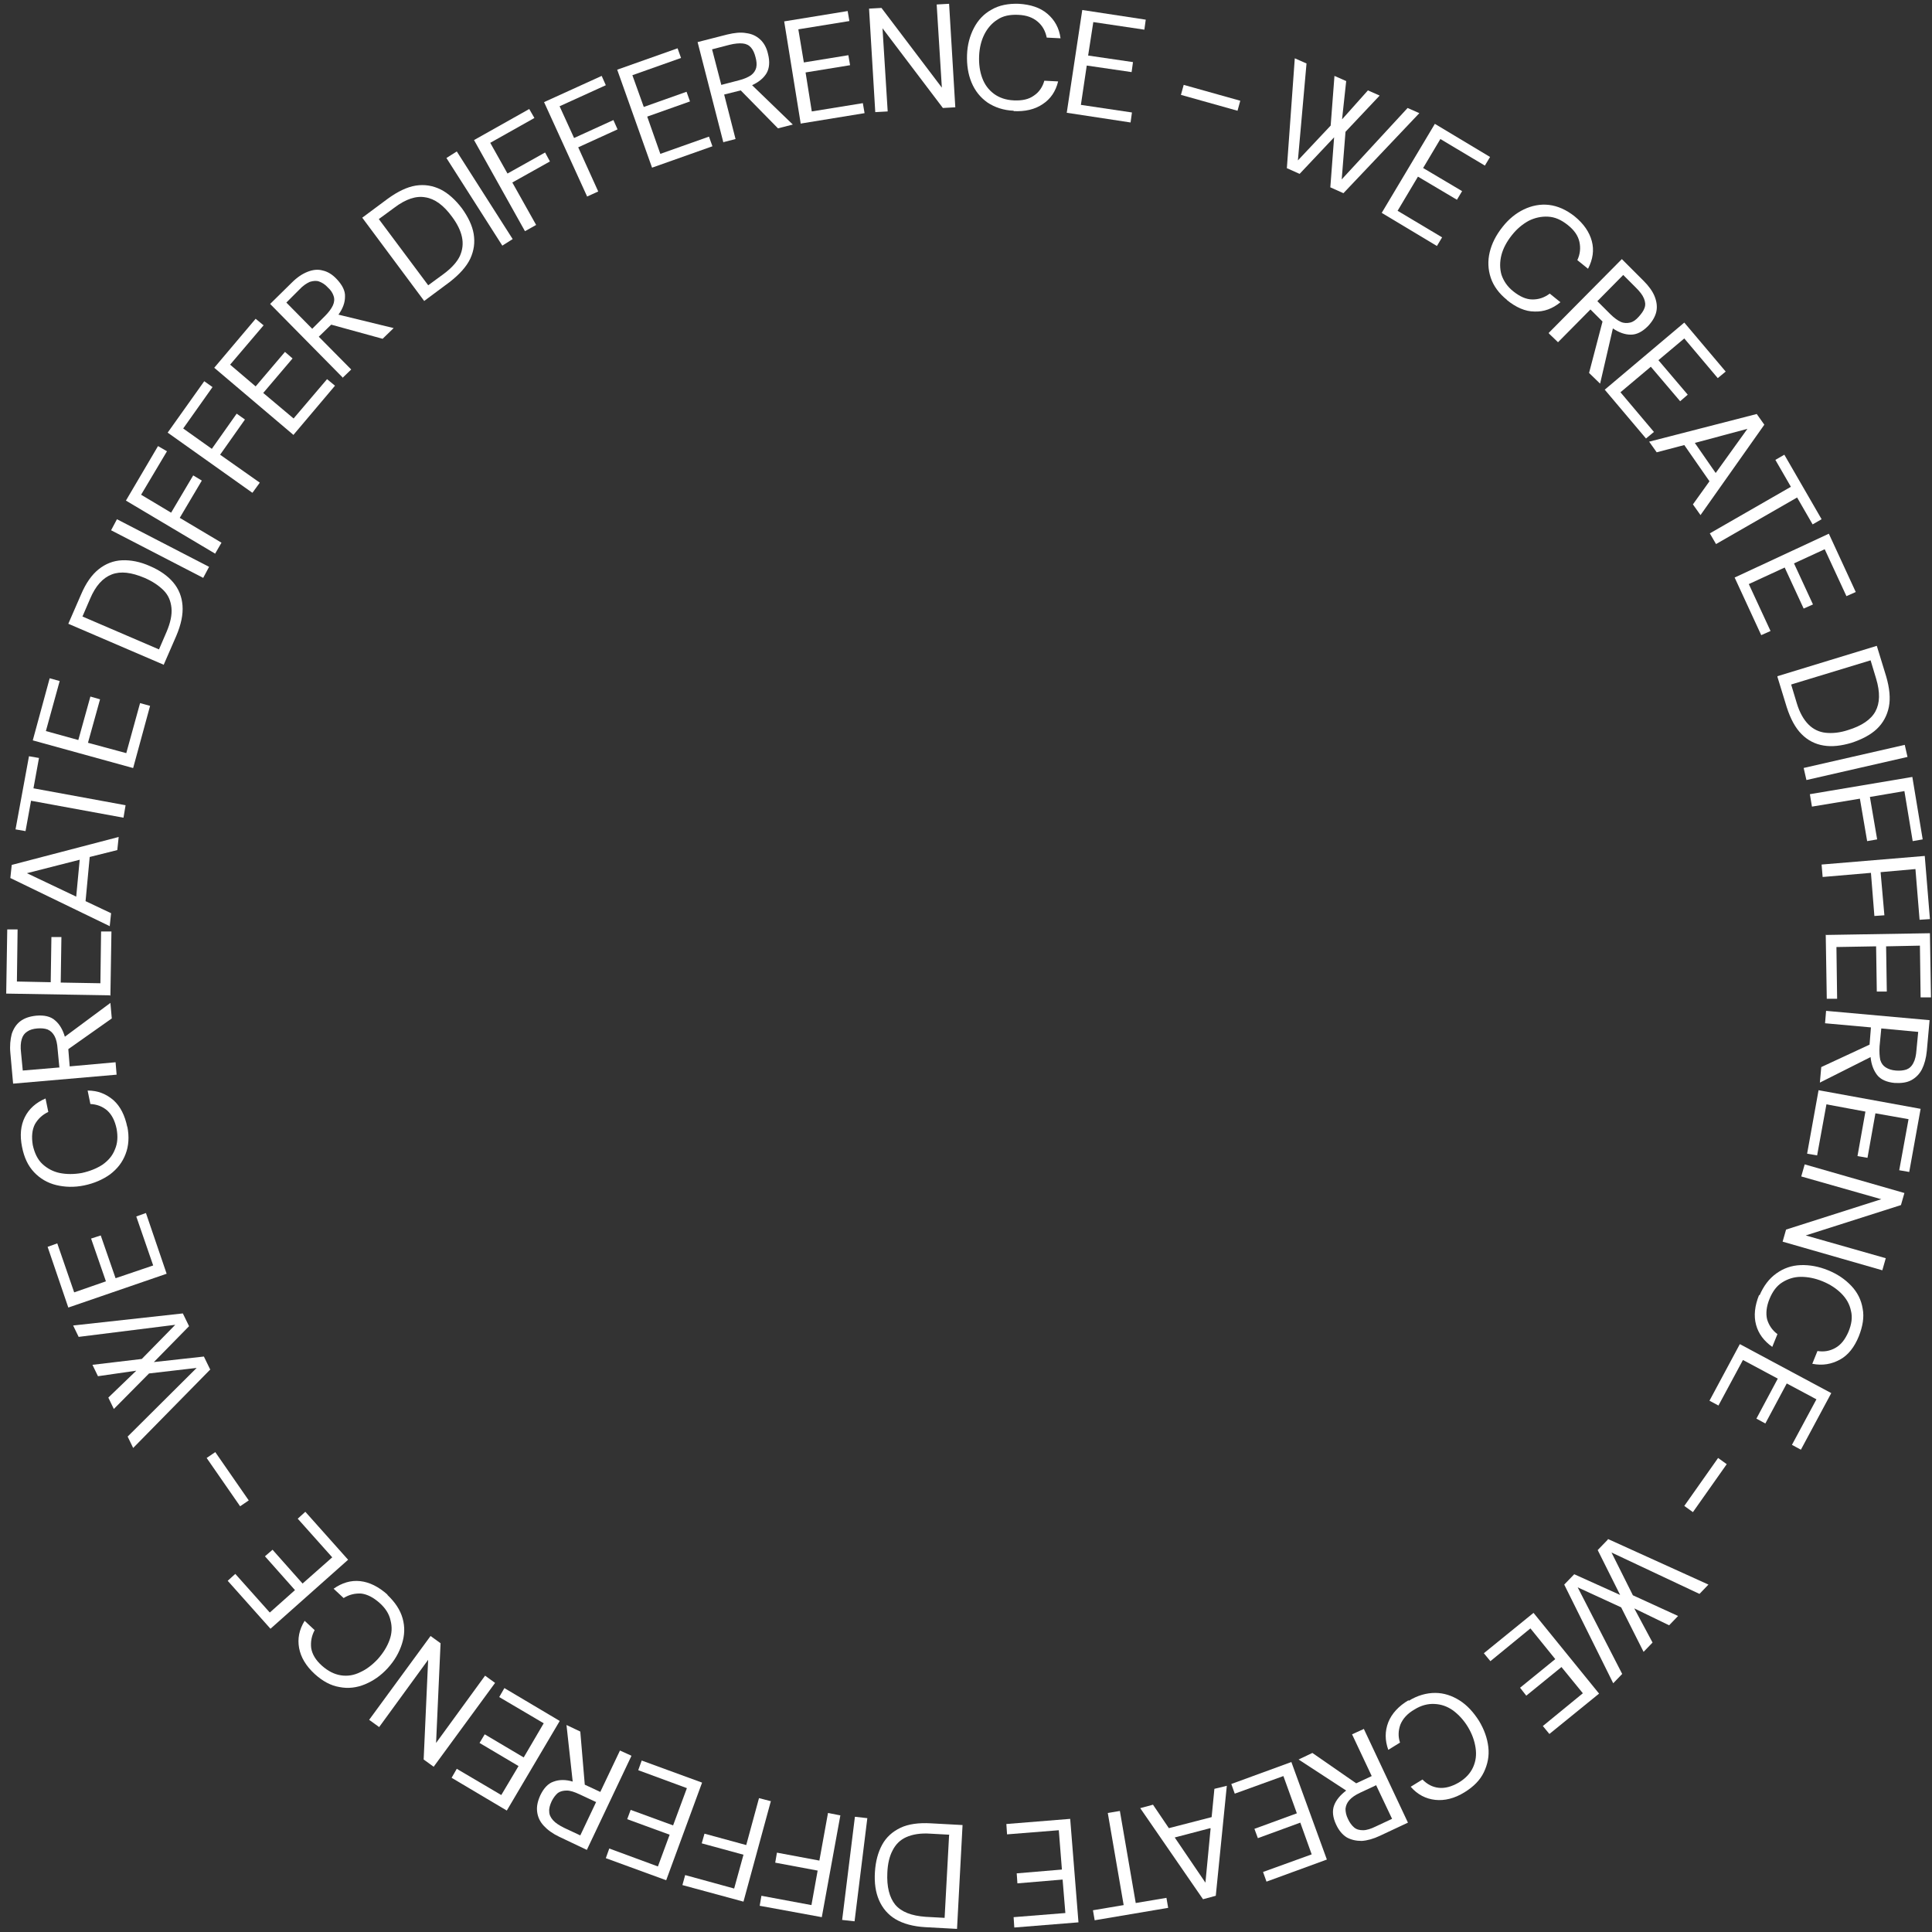 <?xml version="1.0" encoding="UTF-8"?>
<svg xmlns="http://www.w3.org/2000/svg" width="560" height="560" version="1.1" viewBox="0 0 560 560">
  <rect x="0" y="0" width="560" height="560" fill="#333333" stroke="none"/>
  <defs>
    <style>
      .cls-1 {
        fill: #fff;
      }

      .cls-2 {
        display: none;
      }
    </style>
  </defs>
  <!-- Generator: Adobe Illustrator 28.7.1, SVG Export Plug-In . SVG Version: 1.2.0 Build 142)  -->
  <g>
    <g id="svg1">
      <g>
        <path class="cls-1" d="M373,48.8l2.3-31.9,3.4,1.5-2.5,28.1,9.5-10.1,1.1-14.4,3.4,1.5-1.2,11.1,7.5-8.4,3.4,1.5-9.9,10.5-1.1,13.8,19.1-20.7,3.4,1.5-22,23.2-3.8-1.7,1.1-14.5-10,10.6-3.8-1.7Z"/>
        <path class="cls-1" d="M400.5,61.7l15.4-25.8,16,9.6-1.5,2.5-12.9-7.7-5,8.4,11.3,6.7-1.5,2.5-11.3-6.7-5.9,9.9,12.9,7.7-1.5,2.5-16-9.6Z"/>
        <path class="cls-1" d="M436.9,87c-2.4-1.9-4-4.1-4.8-6.5-.8-2.4-.9-4.9-.3-7.4.6-2.5,1.8-4.9,3.7-7.3,1.8-2.3,3.9-4,6.2-5.1,2.3-1.1,4.8-1.6,7.3-1.3,2.5.3,5,1.4,7.4,3.3,2.7,2.2,4.3,4.6,5,7.2.7,2.6.3,5.3-1.1,8l-3.1-2.5c.8-1.7,1-3.5.6-5.3-.4-1.8-1.5-3.4-3.4-4.9-1.9-1.5-3.7-2.3-5.7-2.4-1.9-.1-3.8.3-5.6,1.2-1.8,1-3.4,2.3-4.9,4.2-1.5,1.9-2.5,3.8-3,5.7-.5,2-.5,3.9,0,5.7.6,1.8,1.7,3.5,3.5,4.9,1.9,1.5,3.7,2.3,5.5,2.3,1.8,0,3.4-.5,5-1.7l3.1,2.5c-2.3,1.9-4.8,2.8-7.5,2.7-2.7,0-5.4-1.2-8.1-3.4Z"/>
        <path class="cls-1" d="M448.9,96.5l21.2-21.4,6.3,6.3c1.5,1.5,2.6,3,3.2,4.5.6,1.5.8,3,.5,4.4-.3,1.4-1.1,2.8-2.4,4.2-1.7,1.7-3.3,2.5-5,2.5-1.7,0-3.4-.6-5.2-1.8l-3.7,16-3.2-3.1,3.9-14.9-3.5-3.5-9.4,9.5-2.6-2.5ZM463,87.3l3.7,3.7c1.1,1.1,2.2,1.9,3.1,2.3s1.8.4,2.7.2,1.7-.8,2.5-1.7c.8-.9,1.4-1.7,1.7-2.6.3-.9.2-1.7-.2-2.7s-1.2-2-2.3-3.1l-3.7-3.7-7.5,7.6Z"/>
        <path class="cls-1" d="M465.2,112.9l23-19.4,12,14.2-2.3,1.9-9.7-11.5-7.5,6.3,8.5,10-2.2,1.9-8.5-10-8.8,7.4,9.7,11.5-2.3,1.9-12-14.2Z"/>
        <path class="cls-1" d="M478.1,128l31.1-8,2.2,3.1-18.5,26.2-2.2-3.1,4.8-6.7-7.3-10.5-8,2.1-2.2-3.1ZM491.2,128.3l6.1,8.8,9.2-12.8-15.3,4.1Z"/>
        <path class="cls-1" d="M495.6,154.6l23.5-13.5-4.5-7.8,2.6-1.5,10.8,18.7-2.6,1.5-4.5-7.8-23.5,13.5-1.8-3.1Z"/>
        <path class="cls-1" d="M502.8,167.4l27.3-12.7,7.8,16.9-2.7,1.2-6.3-13.6-8.9,4.1,5.5,11.9-2.7,1.2-5.5-11.9-10.4,4.8,6.3,13.6-2.7,1.2-7.8-16.9Z"/>
        <path class="cls-1" d="M515.2,196l28.8-8.8,2.7,8.8c1,3.4,1.3,6.4.8,8.9-.5,2.5-1.7,4.7-3.5,6.4-1.8,1.7-4.3,3-7.3,4-3,.9-5.7,1.2-8.1.8-2.5-.4-4.6-1.5-6.4-3.3-1.8-1.8-3.2-4.4-4.3-7.8l-2.7-8.8ZM519.2,198.5l1.6,5.3c.8,2.7,2,4.8,3.4,6.2,1.4,1.4,3.1,2.2,5,2.4,1.9.2,4.1,0,6.5-.8,3.9-1.2,6.6-3,7.9-5.4s1.4-5.5.2-9.5l-1.6-5.3-23,7Z"/>
        <path class="cls-1" d="M522.8,222.6l29.3-6.7.8,3.5-29.3,6.7-.8-3.5Z"/>
        <path class="cls-1" d="M524.6,230.2l29.7-5,3,18.1-2.9.5-2.4-14.5-10,1.7,2.1,12.3-2.9.5-2.1-12.3-13.9,2.3-.6-3.6Z"/>
        <path class="cls-1" d="M527.9,250.6l30-2.5,1.5,18.3-3,.2-1.2-14.7-10.1.9,1.1,12.5-2.9.2-1-12.5-14,1.2-.3-3.6Z"/>
        <path class="cls-1" d="M529.3,271l30.1-.5.3,18.6h-3s-.2-15-.2-15l-9.8.2.2,13.1h-2.9s-.2-13.1-.2-13.1l-11.5.2.2,15h-3s-.3-18.6-.3-18.6Z"/>
        <path class="cls-1" d="M529.3,293l30,2.7-.8,8.9c-.2,2.1-.7,3.9-1.4,5.3s-1.8,2.5-3.1,3.2c-1.3.7-2.9.9-4.8.8-2.3-.2-4.1-1-5.1-2.3s-1.7-3-1.9-5.2l-14.7,7.4.4-4.5,14-6.5.4-5-13.3-1.2.3-3.6ZM545.3,298.1l-.5,5.2c-.1,1.6,0,2.9.2,3.9.3,1,.8,1.7,1.6,2.2.8.5,1.7.8,2.9.9,1.2.1,2.2,0,3.1-.3.8-.3,1.5-.9,2-1.9.5-.9.8-2.2.9-3.8l.5-5.2-10.7-1Z"/>
        <path class="cls-1" d="M527.1,316l29.6,5.4-3.3,18.3-2.9-.5,2.7-14.8-9.6-1.7-2.3,12.9-2.9-.5,2.3-12.9-11.3-2.1-2.7,14.8-2.9-.5,3.3-18.3Z"/>
        <path class="cls-1" d="M523.1,337.5l28.9,8.3-1,3.5-27.6,8.8,23.2,6.6-1,3.5-28.9-8.3,1-3.5,27.6-8.8-23.2-6.6,1-3.5Z"/>
        <path class="cls-1" d="M510,375.5c1.2-2.8,2.8-4.9,4.9-6.4,2.1-1.5,4.4-2.3,7-2.4,2.6-.1,5.3.4,8,1.5,2.7,1.1,4.9,2.6,6.7,4.5s2.9,4.1,3.3,6.6c.5,2.5,0,5.2-1.1,8-1.3,3.2-3.1,5.5-5.5,6.8s-5,1.8-8,1.2l1.5-3.7c1.9.3,3.6,0,5.2-.9,1.6-.9,2.8-2.4,3.8-4.7.9-2.2,1.2-4.2.7-6.1-.4-1.9-1.3-3.5-2.8-5-1.4-1.4-3.2-2.6-5.4-3.5-2.2-.9-4.3-1.3-6.3-1.3-2,0-3.8.6-5.4,1.6-1.6,1-2.8,2.6-3.7,4.8-.9,2.2-1.1,4.2-.7,5.9.5,1.7,1.5,3.2,3,4.3l-1.5,3.7c-2.4-1.7-4-3.8-4.7-6.4s-.4-5.5.9-8.7Z"/>
        <path class="cls-1" d="M504.3,389.6l26.5,14.2-8.8,16.4-2.6-1.4,7.1-13.2-8.6-4.6-6.2,11.6-2.6-1.4,6.2-11.6-10.1-5.4-7.1,13.2-2.6-1.4,8.8-16.4Z"/>
        <path class="cls-1" d="M498,422.6l2.5,1.8-9.8,13.9-2.5-1.8,9.8-13.9Z"/>
        <path class="cls-1" d="M466.1,446.1l29.1,13.2-2.6,2.7-25.5-12,6.2,12.4,13.1,6-2.6,2.7-10.1-4.9,5.3,9.9-2.6,2.7-6.5-12.9-12.6-5.8,12.9,25.1-2.6,2.7-14.2-28.6,2.9-3,13.3,6-6.5-13,2.9-3Z"/>
        <path class="cls-1" d="M444.5,467.5l19,23.4-14.4,11.7-1.9-2.3,11.6-9.5-6.2-7.6-10.2,8.3-1.8-2.3,10.2-8.3-7.2-8.9-11.6,9.5-1.9-2.3,14.4-11.7Z"/>
        <path class="cls-1" d="M408.3,493c2.6-1.6,5.2-2.3,7.7-2.3,2.5,0,4.9.8,7.1,2.2,2.2,1.4,4,3.4,5.6,5.9,1.5,2.5,2.4,5,2.7,7.6.3,2.6-.2,5-1.3,7.3-1.1,2.3-3,4.2-5.6,5.8-2.9,1.8-5.8,2.5-8.5,2.2-2.7-.3-5.1-1.5-7.1-3.8l3.4-2.1c1.4,1.4,2.9,2.2,4.7,2.4,1.8.2,3.7-.3,5.8-1.5,2-1.2,3.4-2.7,4.2-4.5.8-1.8,1-3.6.7-5.6-.3-2-1-4-2.2-6-1.2-2-2.7-3.6-4.3-4.8-1.7-1.2-3.4-1.8-5.4-1.9-1.9-.1-3.9.4-5.8,1.6-2.1,1.2-3.4,2.7-4.1,4.4-.6,1.7-.7,3.4-.1,5.2l-3.4,2.1c-1-2.8-1-5.4,0-8,1-2.5,3-4.7,5.9-6.4Z"/>
        <path class="cls-1" d="M395.3,501.1l12.8,27.2-8.1,3.8c-1.9.9-3.7,1.4-5.3,1.5-1.6,0-3-.3-4.3-1-1.3-.8-2.3-2-3.1-3.7-1-2.1-1.2-4-.6-5.6.6-1.6,1.8-3,3.5-4.3l-13.8-9,4-1.9,12.7,8.8,4.5-2.1-5.7-12.1,3.3-1.5ZM399,517.4l-4.7,2.2c-1.5.7-2.5,1.4-3.2,2.2-.7.8-1,1.6-1.1,2.5,0,.9.2,1.9.7,2.9.5,1.1,1.1,1.9,1.8,2.5.7.6,1.6.8,2.6.8,1,0,2.3-.4,3.7-1.1l4.7-2.2-4.6-9.7Z"/>
        <path class="cls-1" d="M374.3,510.7l10.3,28.3-17.5,6.4-1-2.8,14.1-5.1-3.3-9.2-12.3,4.5-1-2.7,12.3-4.5-3.9-10.8-14.1,5.1-1-2.8,17.5-6.4Z"/>
        <path class="cls-1" d="M355.6,517.6l-3.2,31.9-3.7,1-18.2-26.4,3.7-1,4.6,6.8,12.4-3.2.8-8.2,3.7-.9ZM350.8,529.9l-10.3,2.7,8.9,13.1,1.5-15.7Z"/>
        <path class="cls-1" d="M324.6,524.9l4.6,26.7,8.9-1.5.5,2.9-21.3,3.6-.5-2.9,8.9-1.5-4.6-26.7,3.6-.6Z"/>
        <path class="cls-1" d="M310.2,527.2l2.4,30-18.6,1.5-.2-3,15-1.2-.8-9.7-13.1,1.1-.2-2.9,13.1-1.1-.9-11.4-15,1.2-.2-3,18.6-1.5Z"/>
        <path class="cls-1" d="M279,529l-1.6,30.1-9.2-.5c-3.5-.2-6.4-1-8.6-2.3-2.2-1.3-3.8-3.2-4.8-5.5-1-2.3-1.4-5-1.2-8.2.2-3.1.9-5.7,2.1-7.9,1.2-2.2,3-3.8,5.3-4.9,2.3-1.1,5.3-1.5,8.8-1.3l9.2.5ZM275.2,531.8l-5.5-.3c-2.9-.2-5.2.2-7,1-1.8.8-3.1,2.1-4,3.9-.9,1.7-1.4,3.9-1.5,6.4-.2,4.1.6,7.2,2.3,9.3,1.8,2.1,4.7,3.2,8.8,3.5l5.5.3,1.3-24Z"/>
        <path class="cls-1" d="M251.4,527l-3.7,29.9-3.6-.4,3.7-29.9,3.6.4Z"/>
        <path class="cls-1" d="M243.6,526.1l-5.4,29.6-18-3.3.5-2.9,14.5,2.7,1.8-10-12.3-2.3.5-2.9,12.3,2.3,2.5-13.8,3.6.7Z"/>
        <path class="cls-1" d="M223.4,522.2l-7.9,29-17.7-4.8.8-2.9,14.2,3.9,2.7-9.8-12.1-3.3.8-2.8,12.1,3.3,3.7-13.6,3.5.9Z"/>
        <path class="cls-1" d="M203.5,516.7l-10.4,28.3-17.5-6.4,1-2.8,14.1,5.2,3.4-9.2-12.3-4.5,1-2.7,12.3,4.5,4-10.8-14.1-5.2,1-2.8,17.5,6.4Z"/>
        <path class="cls-1" d="M183,509l-12.9,27.2-8-3.8c-1.9-.9-3.4-2-4.5-3.2-1.1-1.2-1.7-2.5-1.9-4-.2-1.5.1-3,.9-4.8,1-2.1,2.3-3.5,3.9-4,1.6-.6,3.5-.6,5.5,0l-1.8-16.4,4,1.9,1.3,15.4,4.5,2.1,5.7-12,3.3,1.5ZM172.7,522.3l-4.7-2.2c-1.5-.7-2.7-1.1-3.7-1.1s-1.9.2-2.6.7c-.7.6-1.3,1.4-1.8,2.4-.5,1.1-.8,2.1-.7,3,0,.9.4,1.7,1.1,2.5.7.8,1.8,1.5,3.2,2.2l4.7,2.2,4.6-9.7Z"/>
        <path class="cls-1" d="M162.2,498.9l-15.3,25.9-16-9.5,1.5-2.6,12.9,7.6,5-8.4-11.3-6.7,1.5-2.5,11.3,6.7,5.8-9.9-12.9-7.6,1.5-2.6,16,9.5Z"/>
        <path class="cls-1" d="M143.5,487.8l-17.8,24.3-2.9-2.1,1.3-28.9-14.2,19.5-2.9-2.1,17.8-24.3,2.9,2.1-1.3,28.9,14.2-19.5,2.9,2.1Z"/>
        <path class="cls-1" d="M112.3,462.3c2.2,2.1,3.7,4.3,4.4,6.8.7,2.5.6,4.9-.2,7.4-.8,2.5-2.1,4.8-4.1,7-2,2.2-4.2,3.7-6.6,4.7-2.4,1-4.9,1.3-7.4.8-2.5-.4-4.9-1.7-7.2-3.8-2.5-2.3-4-4.8-4.5-7.5-.5-2.7,0-5.3,1.6-7.9l2.9,2.7c-.9,1.7-1.2,3.4-1,5.2.3,1.8,1.3,3.5,3.1,5.1,1.8,1.6,3.6,2.5,5.5,2.8,1.9.3,3.8,0,5.6-.9,1.8-.8,3.5-2.1,5.1-3.8,1.6-1.8,2.7-3.6,3.4-5.5.7-1.9.8-3.8.3-5.7-.4-1.9-1.5-3.6-3.2-5.1-1.8-1.6-3.6-2.5-5.3-2.7-1.8-.1-3.5.3-5.1,1.3l-2.9-2.7c2.4-1.7,5-2.5,7.7-2.2,2.7.3,5.3,1.6,7.9,3.9Z"/>
        <path class="cls-1" d="M100.9,452.1l-22.5,20-12.4-13.9,2.2-2,10,11.2,7.3-6.5-8.7-9.8,2.2-1.9,8.7,9.8,8.6-7.6-10-11.2,2.2-2,12.4,13.9Z"/>
        <path class="cls-1" d="M72.1,434.9l-2.5,1.7-9.7-14,2.5-1.7,9.7,14Z"/>
        <path class="cls-1" d="M61,396.9l-22.4,22.8-1.6-3.3,20-19.9-13.8,1.6-10.2,10.3-1.6-3.3,8.1-7.8-11.1,1.6-1.6-3.3,14.3-1.7,9.7-9.9-28,3.5-1.6-3.3,31.8-3.5,1.8,3.7-10.2,10.4,14.5-1.6,1.8,3.7Z"/>
        <path class="cls-1" d="M48.3,369.2l-28.5,9.8-6-17.6,2.8-1,4.9,14.2,9.2-3.2-4.3-12.4,2.8-.9,4.3,12.4,10.9-3.7-4.9-14.2,2.8-1,6,17.6Z"/>
        <path class="cls-1" d="M36.9,326.5c.6,3,.4,5.7-.5,8-.9,2.4-2.4,4.3-4.5,5.9-2.1,1.5-4.6,2.6-7.5,3.2-2.9.6-5.6.5-8.1-.1-2.5-.6-4.7-1.9-6.4-3.7-1.8-1.9-2.9-4.3-3.5-7.3-.7-3.4-.4-6.3.8-8.7,1.2-2.4,3.2-4.2,6-5.4l.8,3.9c-1.7.8-3,2-3.9,3.6-.8,1.6-1,3.6-.6,6,.5,2.3,1.4,4.2,2.8,5.5,1.4,1.3,3.1,2.2,5,2.6,2,.4,4.1.4,6.4,0,2.3-.5,4.3-1.3,6-2.4,1.7-1.2,2.9-2.6,3.6-4.4.8-1.8.9-3.8.5-6-.5-2.4-1.4-4.1-2.7-5.3-1.4-1.2-3-1.8-4.9-1.9l-.8-3.9c3,0,5.4,1,7.5,2.8,2,1.8,3.3,4.4,4,7.8Z"/>
        <path class="cls-1" d="M33.8,311.5l-30,2.6-.8-8.9c-.2-2.1,0-3.9.4-5.5.5-1.5,1.3-2.8,2.5-3.7,1.2-.9,2.7-1.4,4.6-1.6,2.3-.2,4.2.2,5.5,1.4,1.3,1.1,2.2,2.7,2.8,4.7l13.2-9.8.4,4.5-12.6,8.9.4,5,13.3-1.2.3,3.6ZM17.2,309.3l-.5-5.2c-.1-1.6-.4-2.9-.9-3.8-.5-.9-1.1-1.5-2-1.9-.8-.3-1.8-.4-3-.3-1.2.1-2.2.4-2.9.9-.8.5-1.3,1.2-1.6,2.2-.3,1-.4,2.3-.2,3.9l.5,5.2,10.7-.9Z"/>
        <path class="cls-1" d="M31.9,288.5l-30.1-.5.3-18.6h3s-.2,15.1-.2,15.1l9.8.2.2-13.1h2.9s-.2,13.2-.2,13.2l11.5.2.2-15h3s-.3,18.7-.3,18.7Z"/>
        <path class="cls-1" d="M31.9,268.5l-28.9-14,.4-3.8,31-8.1-.4,3.8-8,2-1.2,12.8,7.4,3.5-.4,3.8ZM22.1,259.8l1-10.6-15.3,3.9,14.3,6.8Z"/>
        <path class="cls-1" d="M35.7,237l-26.7-4.9-1.6,8.8-2.9-.5,3.9-21.2,2.9.5-1.6,8.8,26.7,4.9-.6,3.6Z"/>
        <path class="cls-1" d="M38.5,222.6l-29-8,4.9-18,2.9.8-4,14.5,9.4,2.6,3.5-12.6,2.8.8-3.5,12.6,11.1,3,4-14.5,2.9.8-4.9,18Z"/>
        <path class="cls-1" d="M47.5,192.7l-27.7-11.9,3.7-8.5c1.4-3.3,3.1-5.7,5.1-7.3,2-1.6,4.3-2.5,6.8-2.6,2.5-.1,5.2.4,8.1,1.7,2.8,1.2,5.1,2.8,6.7,4.7,1.6,1.9,2.5,4.1,2.7,6.7s-.4,5.5-1.8,8.8l-3.7,8.5ZM46.1,188.2l2.2-5.1c1.1-2.6,1.6-4.9,1.4-6.9-.2-2-.9-3.7-2.3-5.1s-3.2-2.6-5.5-3.6c-3.8-1.6-6.9-2-9.5-1-2.6,1-4.7,3.3-6.3,7.1l-2.2,5.1,22.1,9.5Z"/>
        <path class="cls-1" d="M58.9,167.5l-26.7-13.8,1.7-3.2,26.7,13.8-1.7,3.2Z"/>
        <path class="cls-1" d="M62.4,160.5l-25.9-15.4,9.3-15.8,2.6,1.5-7.5,12.6,8.7,5.2,6.4-10.8,2.5,1.5-6.4,10.8,12.1,7.2-1.8,3.1Z"/>
        <path class="cls-1" d="M73.1,142.8l-24.5-17.4,10.6-14.9,2.4,1.7-8.5,12,8.3,5.9,7.2-10.2,2.4,1.7-7.2,10.2,11.5,8.1-2.1,2.9Z"/>
        <path class="cls-1" d="M85.1,126.1l-23-19.5,12-14.2,2.3,1.9-9.7,11.4,7.4,6.3,8.5-10,2.2,1.9-8.5,10,8.8,7.4,9.7-11.4,2.3,1.9-12,14.2Z"/>
        <path class="cls-1" d="M99.4,109.5l-21.1-21.4,6.3-6.2c1.5-1.5,3-2.5,4.5-3.1,1.5-.6,3-.8,4.4-.4,1.4.3,2.8,1.1,4.1,2.5,1.6,1.7,2.5,3.4,2.4,5.1,0,1.7-.6,3.4-1.9,5.2l16,3.9-3.2,3.1-14.9-4.1-3.6,3.5,9.4,9.5-2.6,2.5ZM90.5,95.3l3.7-3.7c1.1-1.1,1.9-2.2,2.3-3.1.4-.9.5-1.8.2-2.7-.3-.9-.8-1.7-1.7-2.5-.8-.9-1.7-1.4-2.5-1.7-.8-.3-1.7-.2-2.7.1-.9.4-2,1.1-3.1,2.3l-3.7,3.7,7.5,7.6Z"/>
        <path class="cls-1" d="M123,87.3l-18-24.2,7.4-5.5c2.9-2.1,5.6-3.4,8.1-3.8,2.6-.4,4.9,0,7.2,1.1,2.2,1.1,4.3,3,6.2,5.5,1.8,2.5,3,5,3.4,7.4.4,2.5.1,4.8-1,7.2-1.1,2.3-3.1,4.5-5.9,6.7l-7.4,5.5ZM124.1,82.7l4.5-3.3c2.3-1.7,3.9-3.5,4.7-5.2.8-1.8,1-3.6.6-5.5-.4-1.9-1.4-3.9-2.9-5.9-2.4-3.3-5-5.2-7.7-5.6-2.7-.5-5.7.5-9,3l-4.5,3.3,14.4,19.3Z"/>
        <path class="cls-1" d="M145.6,71.2l-16.2-25.4,3-1.9,16.2,25.4-3,1.9Z"/>
        <path class="cls-1" d="M152.1,66.9l-14.7-26.3,16-9,1.5,2.6-12.8,7.2,5,8.9,10.9-6.1,1.4,2.6-10.9,6.1,6.9,12.3-3.2,1.8Z"/>
        <path class="cls-1" d="M170.2,57l-12.5-27.4,16.7-7.6,1.2,2.7-13.4,6.1,4.2,9.2,11.4-5.2,1.2,2.7-11.4,5.2,5.8,12.8-3.3,1.5Z"/>
        <path class="cls-1" d="M189,48.6l-10.1-28.4,17.5-6.2,1,2.8-14.1,5,3.3,9.2,12.4-4.4,1,2.8-12.4,4.4,3.8,10.8,14.1-5,1,2.8-17.5,6.2Z"/>
        <path class="cls-1" d="M209.7,41.4l-7.5-29.2,8.6-2.2c2.1-.5,3.9-.7,5.5-.4,1.6.2,2.9.8,4,1.8,1.1,1,1.9,2.4,2.3,4.2.6,2.3.4,4.2-.4,5.6-.9,1.5-2.3,2.6-4.2,3.5l11.8,11.4-4.3,1.1-10.8-11-4.8,1.2,3.3,12.9-3.5.9ZM209.1,24.6l5-1.3c1.6-.4,2.7-.9,3.6-1.5.8-.6,1.3-1.4,1.5-2.2.2-.9.1-1.9-.2-3-.3-1.2-.7-2.1-1.3-2.8-.6-.7-1.4-1.1-2.4-1.2s-2.3,0-3.9.4l-5,1.3,2.7,10.4Z"/>
        <path class="cls-1" d="M232.1,35.9l-4.8-29.7,18.4-3,.5,2.9-14.8,2.4,1.6,9.6,12.9-2.1.5,2.9-12.9,2.1,1.8,11.3,14.8-2.4.5,2.9-18.4,3Z"/>
        <path class="cls-1" d="M253.7,32.5l-1.8-30,3.6-.2,17.5,23.1-1.5-24.1,3.6-.2,1.8,30-3.6.2-17.5-23.1,1.5,24.1-3.6.2Z"/>
        <path class="cls-1" d="M293.9,32.1c-3-.1-5.6-1-7.7-2.4-2.1-1.5-3.6-3.4-4.6-5.8-1-2.4-1.4-5.1-1.3-8,.1-2.9.8-5.5,2-7.8,1.2-2.3,2.9-4.1,5.1-5.3,2.2-1.3,4.9-1.8,7.9-1.7,3.4.2,6.2,1.1,8.3,2.9,2.1,1.8,3.4,4.1,3.8,7.1l-4-.2c-.4-1.9-1.2-3.4-2.6-4.6-1.4-1.2-3.2-1.9-5.7-2-2.4-.1-4.4.3-6,1.4-1.6,1-2.9,2.5-3.8,4.3-.9,1.8-1.4,3.9-1.5,6.2-.1,2.4.2,4.5.9,6.4.7,1.9,1.8,3.4,3.4,4.6,1.5,1.1,3.4,1.8,5.8,1.9,2.4.1,4.3-.3,5.8-1.4,1.5-1,2.5-2.5,3-4.3l4,.2c-.7,2.9-2.2,5.1-4.5,6.6-2.2,1.5-5.1,2.2-8.5,2Z"/>
        <path class="cls-1" d="M309.2,32.7l4.5-29.8,18.4,2.8-.4,2.9-14.8-2.2-1.5,9.7,13,1.9-.4,2.9-13-1.9-1.7,11.4,14.8,2.2-.4,2.9-18.4-2.8Z"/>
        <path class="cls-1" d="M342.3,27.5l.8-2.9,16.4,4.6-.8,2.9-16.4-4.6Z"/>
      </g>
    </g>
    <g id="Layer_2" class="cls-2">
      <g id="layer1">
        <path id="path1" class="cls-1" d="M371.4,512.4l20.4,25.5-4.5,1.6-17.1-22v12.5c.1,0,9.7,12.1,9.7,12.1l-4.5,1.6-6.9-9.1.3,11.4-4.5,1.6v-15.4c0,0-7.6-9.8-7.6-9.8l.3,27.8-4.5,1.6v-32.6c0,0,5.2-1.8,5.2-1.8l8.3,10.5v-13.4s5.2-1.8,5.2-1.8Z"/>
        <path id="path2" class="cls-1" d="M339.4,522.6l6.2,30.1-19,3.9-.8-3.8,14.5-3-1.7-8.5-12.5,2.6-.8-3.8,12.5-2.6-2.1-10.2-14.5,3-.8-3.8,19-3.9Z"/>
        <path id="path3" class="cls-1" d="M299.6,528.2c3.1-.3,5.9.2,8.2,1.4,2.3,1.2,4.2,3,5.5,5.2,1.4,2.3,2.2,4.9,2.4,8,.2,3-.1,5.8-1,8.2-.9,2.5-2.5,4.5-4.6,6.1-2.1,1.6-4.7,2.5-7.9,2.7-3.6.3-6.6-.3-9-1.9-2.4-1.6-4.1-3.9-5-7l5.1-.4c.6,1.7,1.6,3.1,3,4,1.4.9,3.3,1.3,5.5,1.1,2.1-.2,3.9-.8,5.3-1.9,1.4-1.1,2.4-2.6,3-4.4.6-1.8.8-3.9.6-6.2-.2-2.3-.7-4.3-1.7-6-.9-1.7-2.2-3-3.7-3.8-1.6-.9-3.4-1.2-5.5-1-2.3.2-4,.8-5.3,2-1.3,1.1-2,2.6-2.3,4.3l-5.1.4c.4-3.1,1.6-5.6,3.8-7.5,2.1-1.9,5-3,8.6-3.3h0Z"/>
        <path id="path4" class="cls-1" d="M282.2,529.7l-.9,30.8-9.9-.3c-2.2,0-4-.5-5.5-1.2-1.5-.7-2.7-1.7-3.5-3-.8-1.3-1.2-2.9-1.1-4.8,0-2.3.7-4.1,2-5.3,1.2-1.2,2.9-2,5-2.4l-8.3-14.4,5.6.2,7.3,13.6h4.3c0,.1.4-13.2.4-13.2h4.7ZM277.1,546.8l-5.2-.2c-1.5,0-2.6.1-3.5.5-.9.4-1.5.9-1.8,1.6-.4.7-.6,1.6-.6,2.6,0,1,.1,1.9.4,2.6.3.7.9,1.3,1.7,1.7.8.4,2,.6,3.5.7l5.2.2.3-9.6Z"/>
        <path id="path5" class="cls-1" d="M256.4,528.6l-4,30.5-19.3-2.5.5-3.9,14.6,1.9,1.1-8.6-12.7-1.6.5-3.8,12.7,1.6,1.3-10.3-14.6-1.9.5-3.9,19.3,2.5Z"/>
        <path id="path6" class="cls-1" d="M234.5,525.8l-18.2,27.3-5-1.2-3.8-32.6,4.8,1.2.8,7.9,12.3,3,4.3-6.6,4.8,1.1ZM223.2,534.7l-9.6-2.3,1.5,14.8,8.1-12.5Z"/>
        <path id="path7" class="cls-1" d="M200.6,516.8l-8.8,25.4,8.6,3-1.3,3.7-21.7-7.4,1.3-3.7,8.6,3,8.8-25.4,4.4,1.5Z"/>
        <path id="path8" class="cls-1" d="M184.4,510.9l-12.8,28-17.7-8.1,1.6-3.6,13.4,6.1,3.6-7.9-11.6-5.3,1.6-3.5,11.6,5.3,4.3-9.5-13.4-6.1,1.6-3.6,17.7,8.1Z"/>
        <path id="path9" class="cls-1" d="M158.9,498.8l-16.2,26.2-8.5-5.3c-3.1-1.9-5.3-4-6.7-6.3-1.3-2.3-1.8-4.7-1.6-7.3.3-2.6,1.2-5.2,2.9-7.8,1.7-2.7,3.7-4.8,5.9-6.1,2.2-1.3,4.6-1.9,7.3-1.7,2.6.2,5.5,1.2,8.4,3.1l8.5,5.3ZM152.8,499.7l-4.4-2.7c-2.4-1.5-4.5-2.2-6.4-2.3-1.9,0-3.6.4-5.1,1.5-1.5,1.1-2.9,2.6-4.1,4.6-2.1,3.3-2.8,6.3-2.3,8.8.6,2.6,2.5,4.8,5.7,6.9l4.4,2.7,12.1-19.5Z"/>
        <path id="path10" class="cls-1" d="M133.5,482.4l-18.3,24.8-3.8-2.8,18.3-24.8,3.8,2.8Z"/>
        <path id="path11" class="cls-1" d="M125.2,476.3l-19.9,23.5-14.6-12.3,2.5-3,11,9.3,5.8-6.9-9.5-8,2.5-3,9.5,8,9-10.6,3.6,3Z"/>
        <path id="path12" class="cls-1" d="M108,461.4l-22,21.6-13.4-13.6,2.8-2.7,10.1,10.3,6.4-6.3-8.7-8.9,2.8-2.7,8.7,8.9,9.9-9.8,3.3,3.3Z"/>
        <path id="path13" class="cls-1" d="M92.1,445.1l-23.9,19.5-12.3-15,3-2.5,9.3,11.4,6.7-5.5-8.1-9.9,3-2.4,8.1,9.9,8.1-6.6-9.3-11.4,3-2.5,12.3,15Z"/>
        <path id="path14" class="cls-1" d="M77.1,426.3l-25.7,17-5.5-8.2c-1.2-1.8-2-3.5-2.3-5.2s-.1-3.2.5-4.6c.6-1.4,1.7-2.7,3.3-3.7,1.9-1.3,3.8-1.8,5.5-1.5,1.7.3,3.4,1.2,4.9,2.7l7-15.1,3.1,4.7-6.8,13.8,2.4,3.6,11.1-7.4,2.6,3.9ZM60.1,432l-2.8-4.3c-.8-1.2-1.6-2.1-2.4-2.6-.8-.5-1.6-.7-2.4-.6-.8.1-1.6.4-2.4,1-.8.6-1.5,1.2-1.9,1.8-.4.7-.5,1.5-.4,2.4.2.9.6,2,1.4,3.2l2.8,4.3,8-5.3Z"/>
        <path id="path15" class="cls-1" d="M63,404.6l-27.3,14.4-9.1-17.1,3.5-1.8,6.9,13,7.7-4-6-11.3,3.4-1.8,6,11.3,9.2-4.9-6.9-13,3.5-1.8,9.1,17.1Z"/>
        <path id="path16" class="cls-1" d="M52,383.4l-28.7,11.3-1.7-4.3,15.8-22.8-21.5,8.5-1.7-4.3,28.7-11.3,1.7,4.3-15.8,22.8,21.5-8.5,1.7,4.3Z"/>
        <path id="path17" class="cls-1" d="M38.3,342c.8,3,.8,5.8,0,8.3-.8,2.5-2.2,4.6-4.2,6.3-2,1.7-4.5,3-7.5,3.7-2.9.8-5.7.9-8.3.4-2.6-.5-4.9-1.7-6.8-3.4-1.9-1.8-3.3-4.2-4.1-7.3-.9-3.5-.8-6.6.3-9.2,1.1-2.7,3.2-4.7,6.1-6.1l1.3,5c-1.6.9-2.8,2.1-3.5,3.7-.7,1.6-.7,3.4-.2,5.6.5,2.1,1.5,3.7,2.8,4.9,1.3,1.2,3,1.9,4.9,2.2,1.9.3,4,.2,6.2-.4,2.3-.6,4.2-1.5,5.7-2.7,1.5-1.2,2.6-2.6,3.1-4.3.6-1.7.6-3.6,0-5.6-.6-2.2-1.5-3.8-2.8-4.9-1.3-1.1-2.9-1.6-4.7-1.6l-1.3-5c3.1-.2,5.8.6,8.1,2.4,2.3,1.8,3.8,4.4,4.7,7.9h0Z"/>
        <path id="path18" class="cls-1" d="M33.9,325.2l-30.5,4.4-2.8-19.2,3.9-.6,2.1,14.6,8.6-1.2-1.8-12.6,3.8-.5,1.8,12.6,10.3-1.5-2.1-14.6,3.9-.6,2.8,19.2Z"/>
        <path id="path19" class="cls-1" d="M19,291.3h-3.9c0,0,.4-23.4.4-23.4h3.9c0,0-.4,23.4-.4,23.4Z"/>
        <path id="path20" class="cls-1" d="M32.3,244.9L0,250l.9-4.7,27.6-4-10.9-6.1-15.3,2.4.8-4.6,11.3-1.5-10-5.4.9-4.7,13.4,7.7,12.4-1.8-24.4-13.4.9-4.7,28.4,16.2-1,5.4-13.2,2.1,11.6,6.6-1,5.4Z"/>
        <path id="path21" class="cls-1" d="M39.2,212.2l-29.3-9.5,6-18.4,3.7,1.2-4.5,14,8.3,2.7,3.9-12.1,3.7,1.2-3.9,12.1,9.9,3.2,4.5-14,3.7,1.2-6,18.4Z"/>
        <path id="path22" class="cls-1" d="M53.9,174.8c-1.3,2.8-3.1,5-5.3,6.4-2.2,1.4-4.6,2.2-7.3,2.2-2.7,0-5.4-.6-8.1-1.9-2.7-1.3-5-2.9-6.7-5-1.7-2-2.7-4.4-3-7-.3-2.6.2-5.3,1.5-8.2,1.5-3.3,3.6-5.6,6.1-6.9,2.6-1.3,5.4-1.6,8.5-.8l-2.2,4.7c-1.8-.4-3.5-.1-5,.6-1.5.8-2.8,2.2-3.7,4.2-.9,1.9-1.2,3.8-.9,5.6.3,1.8,1,3.4,2.3,4.8,1.3,1.4,3,2.6,5.1,3.6,2.1,1,4.2,1.5,6.1,1.5,1.9,0,3.7-.4,5.2-1.4,1.5-.9,2.7-2.4,3.6-4.3,1-2,1.3-3.9.9-5.5-.3-1.6-1.2-3-2.6-4.2l2.2-4.7c2.5,1.9,4.1,4.2,4.7,7,.6,2.8.1,5.8-1.4,9.1h0Z"/>
        <path id="path23" class="cls-1" d="M61.2,159.1l-26.3-16.1,5.2-8.4c1.1-1.9,2.4-3.3,3.8-4.2,1.4-1,2.8-1.5,4.4-1.5,1.5,0,3.1.4,4.8,1.4,2,1.2,3.2,2.7,3.7,4.3.5,1.7.3,3.5-.4,5.5h16.6c0,0-2.9,4.7-2.9,4.7l-15.4-.3-2.2,3.6,11.4,6.9-2.4,4ZM48.8,146.1l2.7-4.4c.8-1.3,1.2-2.3,1.3-3.3.1-.9,0-1.7-.5-2.4-.4-.7-1.1-1.3-1.9-1.8-.9-.5-1.7-.8-2.5-.9-.8,0-1.6.1-2.3.7-.8.5-1.5,1.4-2.3,2.7l-2.7,4.4,8.2,5Z"/>
        <path id="path24" class="cls-1" d="M74.9,137.2l-24.6-18.6,11.7-15.5,3.1,2.4-8.9,11.7,6.9,5.2,7.7-10.2,3.1,2.3-7.7,10.2,8.3,6.3,8.9-11.7,3.1,2.4-11.7,15.5Z"/>
        <path id="path25" class="cls-1" d="M88.2,119.6l-14.7-29.3,3.5-3.7,30.2,12.8-3.4,3.6-7.2-3.2-8.7,9.2,3.6,7-3.3,3.6ZM86.2,105.4l6.8-7.2-13.6-6,6.9,13.2Z"/>
        <path id="path26" class="cls-1" d="M112.9,94.7l-17.8-20.1-6.8,6-2.6-2.9,17.2-15.1,2.6,2.9-6.8,6,17.8,20.1-3.5,3.1Z"/>
        <path id="path27" class="cls-1" d="M126,83.5l-18.1-24.9,15.7-11.4,2.3,3.2-12,8.6,5.1,7,10.4-7.5,2.3,3.1-10.4,7.5,6.1,8.4,12-8.6,2.3,3.2-15.7,11.4Z"/>
        <path id="path28" class="cls-1" d="M149.2,67.3l-14.8-27,8.8-4.8c3.2-1.8,6.2-2.6,8.8-2.7,2.7,0,5,.7,7.1,2.2,2.1,1.5,3.9,3.6,5.4,6.4,1.6,2.8,2.4,5.5,2.4,8.1,0,2.6-.6,4.9-2.1,7.1-1.5,2.2-3.8,4.1-6.8,5.8l-8.8,4.8ZM151.4,61.6l4.5-2.5c2.4-1.3,4.2-2.8,5.2-4.4,1-1.6,1.4-3.3,1.2-5.1-.2-1.8-.9-3.8-2-5.9-1.9-3.4-4.1-5.6-6.6-6.3-2.5-.8-5.4-.2-8.8,1.6l-4.5,2.5,11,20.1Z"/>
        <path id="path29" class="cls-1" d="M176,53.4l-12.6-28.1,4.3-1.9,12.6,28.1-4.3,1.9Z"/>
        <path id="path30" class="cls-1" d="M185.3,49.2l-10.6-28.9,17.9-6.6,1.4,3.7-13.6,5,3.1,8.5,11.7-4.3,1.4,3.7-11.7,4.3,4.8,13.1-4.4,1.6Z"/>
        <path id="path31" class="cls-1" d="M206.8,41.6l-7.9-29.7,18.5-4.9,1,3.8-14,3.7,2.3,8.7,12-3.2,1,3.8-12,3.2,3.6,13.5-4.5,1.2Z"/>
        <path id="path32" class="cls-1" d="M228.9,35.9l-5.1-30.4,19.2-3.2.6,3.9-14.6,2.4,1.4,8.5,12.6-2.1.6,3.8-12.6,2.1,1.7,10.3,14.6-2.4.6,3.9-19.2,3.2Z"/>
        <path id="path33" class="cls-1" d="M252.7,32.2l-2-30.7,9.9-.7c2.2-.1,4,0,5.6.6,1.6.6,2.8,1.4,3.8,2.7.9,1.2,1.5,2.8,1.6,4.7.2,2.3-.3,4.1-1.4,5.5-1.1,1.4-2.7,2.3-4.8,2.9l9.6,13.5-5.6.4-8.6-12.8-4.3.3.9,13.3-4.7.3ZM256.2,14.6l5.1-.3c1.5,0,2.6-.4,3.4-.8.8-.4,1.4-1,1.7-1.8.3-.7.4-1.6.3-2.6,0-1-.3-1.8-.7-2.5-.4-.7-1-1.2-1.9-1.5-.9-.3-2-.4-3.5-.3l-5.1.3.6,9.6Z"/>
        <path id="path34" class="cls-1" d="M278.5,30.8l1-30.8,19.4.6v3.9c-.1,0-14.9-.5-14.9-.5l-.3,8.7,12.8.4v3.9c-.1,0-12.9-.4-12.9-.4l-.3,10.4,14.7.5v3.9c-.1,0-19.5-.6-19.5-.6Z"/>
        <path id="path35" class="cls-1" d="M302.5,31.6l4.3-30.5,4.6.6,12.1,25,3.2-22.9,4.6.6-4.3,30.5-4.6-.6-12.1-25-3.2,22.9-4.6-.6Z"/>
        <path id="path36" class="cls-1" d="M345.3,40.2c-3-.8-5.4-2.2-7.2-4.1-1.8-1.9-2.9-4.2-3.4-6.8-.5-2.6-.4-5.4.4-8.3.8-2.9,2-5.4,3.8-7.4,1.7-2,3.8-3.4,6.4-4.2,2.5-.8,5.3-.7,8.3,0,3.5.9,6.1,2.5,7.9,4.8,1.8,2.3,2.5,5,2.3,8.3l-5-1.3c0-1.8-.5-3.4-1.5-4.8-1-1.4-2.6-2.3-4.8-2.9-2.1-.6-4-.5-5.7,0-1.7.6-3.2,1.6-4.3,3.1-1.2,1.5-2.1,3.4-2.7,5.6-.6,2.3-.8,4.3-.5,6.2.3,1.9,1,3.5,2.2,4.9,1.2,1.3,2.8,2.3,4.8,2.8,2.2.6,4.1.6,5.6,0,1.6-.6,2.8-1.7,3.7-3.3l5,1.3c-1.4,2.8-3.4,4.8-6.1,5.8-2.7,1.1-5.7,1.1-9.2.2h0Z"/>
        <path id="path37" class="cls-1" d="M362.1,44.6l11.2-28.7,18.1,7.1-1.4,3.6-13.7-5.4-3.2,8.1,11.9,4.7-1.4,3.6-11.9-4.7-3.8,9.7,13.7,5.4-1.4,3.6-18.1-7.1Z"/>
        <path id="path38" class="cls-1" d="M398.9,48.5l1.9-3.4,20.3,11.6-1.9,3.4-20.3-11.6Z"/>
        <path id="path39" class="cls-1" d="M432.7,82.9l11.5-30.5,3.6,3.1-10.2,25.9,10.7-6.5,5.5-14.4,3.6,3-4.3,10.5,9.6-6,3.6,3.1-13.3,7.8-4.6,11.6,23.8-14.5,3.6,3.1-28.1,16.6-4.2-3.5,4.8-12.5-11.5,6.8-4.2-3.5Z"/>
        <path id="path40" class="cls-1" d="M457.8,105.2l22.8-20.8,13.1,14.3-2.9,2.6-10-10.9-6.4,5.8,8.6,9.4-2.9,2.6-8.6-9.4-7.7,7,10,10.9-2.9,2.6-13.1-14.3Z"/>
        <path id="path41" class="cls-1" d="M483.1,136.4c-1.8-2.6-2.8-5.1-3-7.7-.2-2.6.4-5.1,1.7-7.4,1.3-2.3,3.2-4.4,5.6-6.2,2.5-1.8,5-2.9,7.6-3.3s5.1-.2,7.6.8c2.4,1,4.6,2.8,6.4,5.3,2.1,2.9,3.1,5.8,3,8.7-.1,2.9-1.3,5.5-3.5,7.8l-3-4.2c1.2-1.4,1.8-3,1.9-4.7,0-1.7-.5-3.5-1.9-5.3-1.2-1.7-2.7-2.9-4.4-3.6-1.7-.6-3.5-.8-5.3-.4-1.9.4-3.8,1.3-5.6,2.6-1.9,1.4-3.4,2.9-4.3,4.5-1,1.7-1.4,3.4-1.4,5.2,0,1.8.7,3.5,1.9,5.3,1.3,1.8,2.8,3,4.4,3.5,1.6.5,3.2.4,4.9-.2l3,4.2c-2.9,1.3-5.7,1.5-8.4.7-2.7-.9-5.2-2.7-7.3-5.7h0Z"/>
        <path id="path42" class="cls-1" d="M493.3,150.5l27-14.9,4.8,8.6c1.1,1.9,1.7,3.7,1.8,5.3.2,1.7-.1,3.2-.8,4.6-.7,1.4-1.9,2.5-3.6,3.4-2,1.1-3.9,1.5-5.6,1-1.7-.4-3.2-1.5-4.6-3.1l-8.1,14.5-2.7-4.9,7.9-13.2-2.1-3.7-11.7,6.5-2.3-4.1ZM510.7,146.1l2.5,4.5c.7,1.3,1.4,2.2,2.2,2.8.7.6,1.5.8,2.3.8.8,0,1.6-.3,2.5-.8.9-.5,1.5-1,2-1.7.5-.6.7-1.4.6-2.4,0-.9-.5-2-1.2-3.3l-2.5-4.5-8.4,4.7Z"/>
        <path id="path43" class="cls-1" d="M505.6,173.2l28.3-12.2,7.7,17.8-3.6,1.5-5.8-13.5-8,3.4,5,11.7-3.6,1.5-5-11.7-9.6,4.1,5.8,13.5-3.6,1.5-7.7-17.8Z"/>
        <path id="path44" class="cls-1" d="M514.3,193.4l32.8,1.7,1.5,4.9-26.1,19.9-1.5-4.7,6.4-4.7-3.7-12.1-7.9-.3-1.4-4.7ZM527.7,198.6l2.9,9.5,12-8.9-14.9-.6Z"/>
        <path id="path45" class="cls-1" d="M523.8,227.2l26.4-5.4-1.8-8.9,3.8-.8,4.6,22.4-3.8.8-1.8-8.9-26.4,5.4-.9-4.6Z"/>
        <path id="path46" class="cls-1" d="M527.1,244l30.7-3.3,2.1,19.3-3.9.4-1.6-14.6-8.6.9,1.4,12.7-3.9.4-1.4-12.7-10.4,1.1,1.6,14.6-3.9.4-2.1-19.3Z"/>
        <path id="path47" class="cls-1" d="M529.7,272.2l30.8.5-.2,10c0,3.7-.7,6.6-2,9-1.3,2.3-3.1,4-5.5,5.1-2.3,1.1-5.1,1.6-8.2,1.5-3.2,0-6-.7-8.2-1.9-2.3-1.2-4-3-5.2-5.4-1.2-2.4-1.7-5.3-1.7-8.8l.2-10ZM533.5,276.9v5.1c-.1,2.8.3,5,1.2,6.6.9,1.6,2.2,2.8,3.9,3.6,1.7.7,3.7,1.1,6.1,1.2,3.9,0,6.9-.8,8.8-2.6,1.9-1.8,2.9-4.6,3-8.4v-5.1c0,0-22.9-.4-22.9-.4Z"/>
        <path id="path48" class="cls-1" d="M528.5,302.3l30.7,3-.5,4.6-30.7-3,.5-4.6Z"/>
        <path id="path49" class="cls-1" d="M527.6,312.5l30.4,5-3.1,18.8-3.9-.6,2.4-14.2-8.9-1.5-2,12.3-3.9-.6,2-12.3-13.8-2.3.8-4.6Z"/>
        <path id="path50" class="cls-1" d="M523.6,334.9l29.8,7.8-4.8,18.5-3.8-1,3.6-14-8.7-2.3-3.1,12-3.8-1,3.1-12-13.5-3.5,1.2-4.5Z"/>
        <path id="path51" class="cls-1" d="M517.6,356.9l29,10.5-6.7,18.2-3.7-1.3,5.1-13.8-8.2-3-4.4,12-3.6-1.3,4.4-12-9.8-3.6-5.1,13.8-3.7-1.3,6.7-18.2Z"/>
        <path id="path52" class="cls-1" d="M509.2,379.4l27.8,13.4-4.3,8.9c-.9,2-2.1,3.5-3.3,4.6-1.3,1.1-2.7,1.7-4.2,2-1.5.2-3.2-.1-4.9-.9-2.1-1-3.4-2.3-4.1-4-.6-1.6-.7-3.5-.2-5.6l-16.5,1.7,2.5-5.1,15.4-1.2,1.9-3.8-12-5.8,2-4.2ZM522.7,391.1l-2.2,4.6c-.6,1.3-1,2.4-1,3.4,0,.9.2,1.7.7,2.3.5.6,1.2,1.1,2.1,1.6.9.4,1.7.7,2.5.7.8,0,1.5-.3,2.3-.9.7-.6,1.4-1.6,2-2.9l2.2-4.6-8.6-4.2Z"/>
        <path id="path53" class="cls-1" d="M497.6,402.5l26.3,16.1-10.2,16.5-3.3-2,7.7-12.6-7.4-4.5-6.7,10.9-3.3-2,6.7-10.9-8.9-5.5-7.7,12.6-3.3-2,10.2-16.5Z"/>
        <path id="path54" class="cls-1" d="M485,422.8l24.4,18.8-2.9,3.7-27.7-1.9,18.3,14.1-2.9,3.7-24.4-18.8,2.9-3.7,27.7,1.9-18.3-14.1,2.9-3.7Z"/>
        <path id="path55" class="cls-1" d="M456.3,455.8c2.2-2.2,4.6-3.6,7.1-4.2,2.6-.6,5.1-.5,7.6.4,2.5.9,4.9,2.4,7,4.5,2.1,2.1,3.7,4.4,4.6,6.9.9,2.5,1.1,5,.5,7.6-.6,2.6-2,5-4.2,7.2-2.5,2.6-5.2,4-8.1,4.4-2.9.4-5.6-.3-8.3-2.1l3.6-3.7c1.6.9,3.2,1.3,4.9,1.1,1.7-.2,3.3-1.1,4.9-2.7,1.5-1.5,2.4-3.2,2.8-4.9.3-1.8.2-3.5-.6-5.3-.7-1.8-1.9-3.5-3.5-5.1-1.7-1.7-3.4-2.8-5.2-3.5-1.8-.7-3.6-.8-5.3-.5-1.8.4-3.4,1.3-4.9,2.8-1.6,1.6-2.5,3.2-2.7,4.9-.2,1.7.1,3.3,1,4.8l-3.6,3.7c-1.8-2.6-2.4-5.3-2.1-8.2.4-2.8,1.8-5.5,4.4-8.1h0Z"/>
        <path id="path56" class="cls-1" d="M444.2,468.1l19.4,23.9-15.1,12.2-2.5-3,11.5-9.3-5.5-6.7-9.9,8-2.4-3,9.9-8-6.6-8.1-11.5,9.3-2.5-3,15.1-12.2Z"/>
        <path id="path57" class="cls-1" d="M422.6,498.1l2,3.4-20.1,11.9-2-3.4,20.1-11.9Z"/>
      </g>
    </g>
  </g>
</svg>